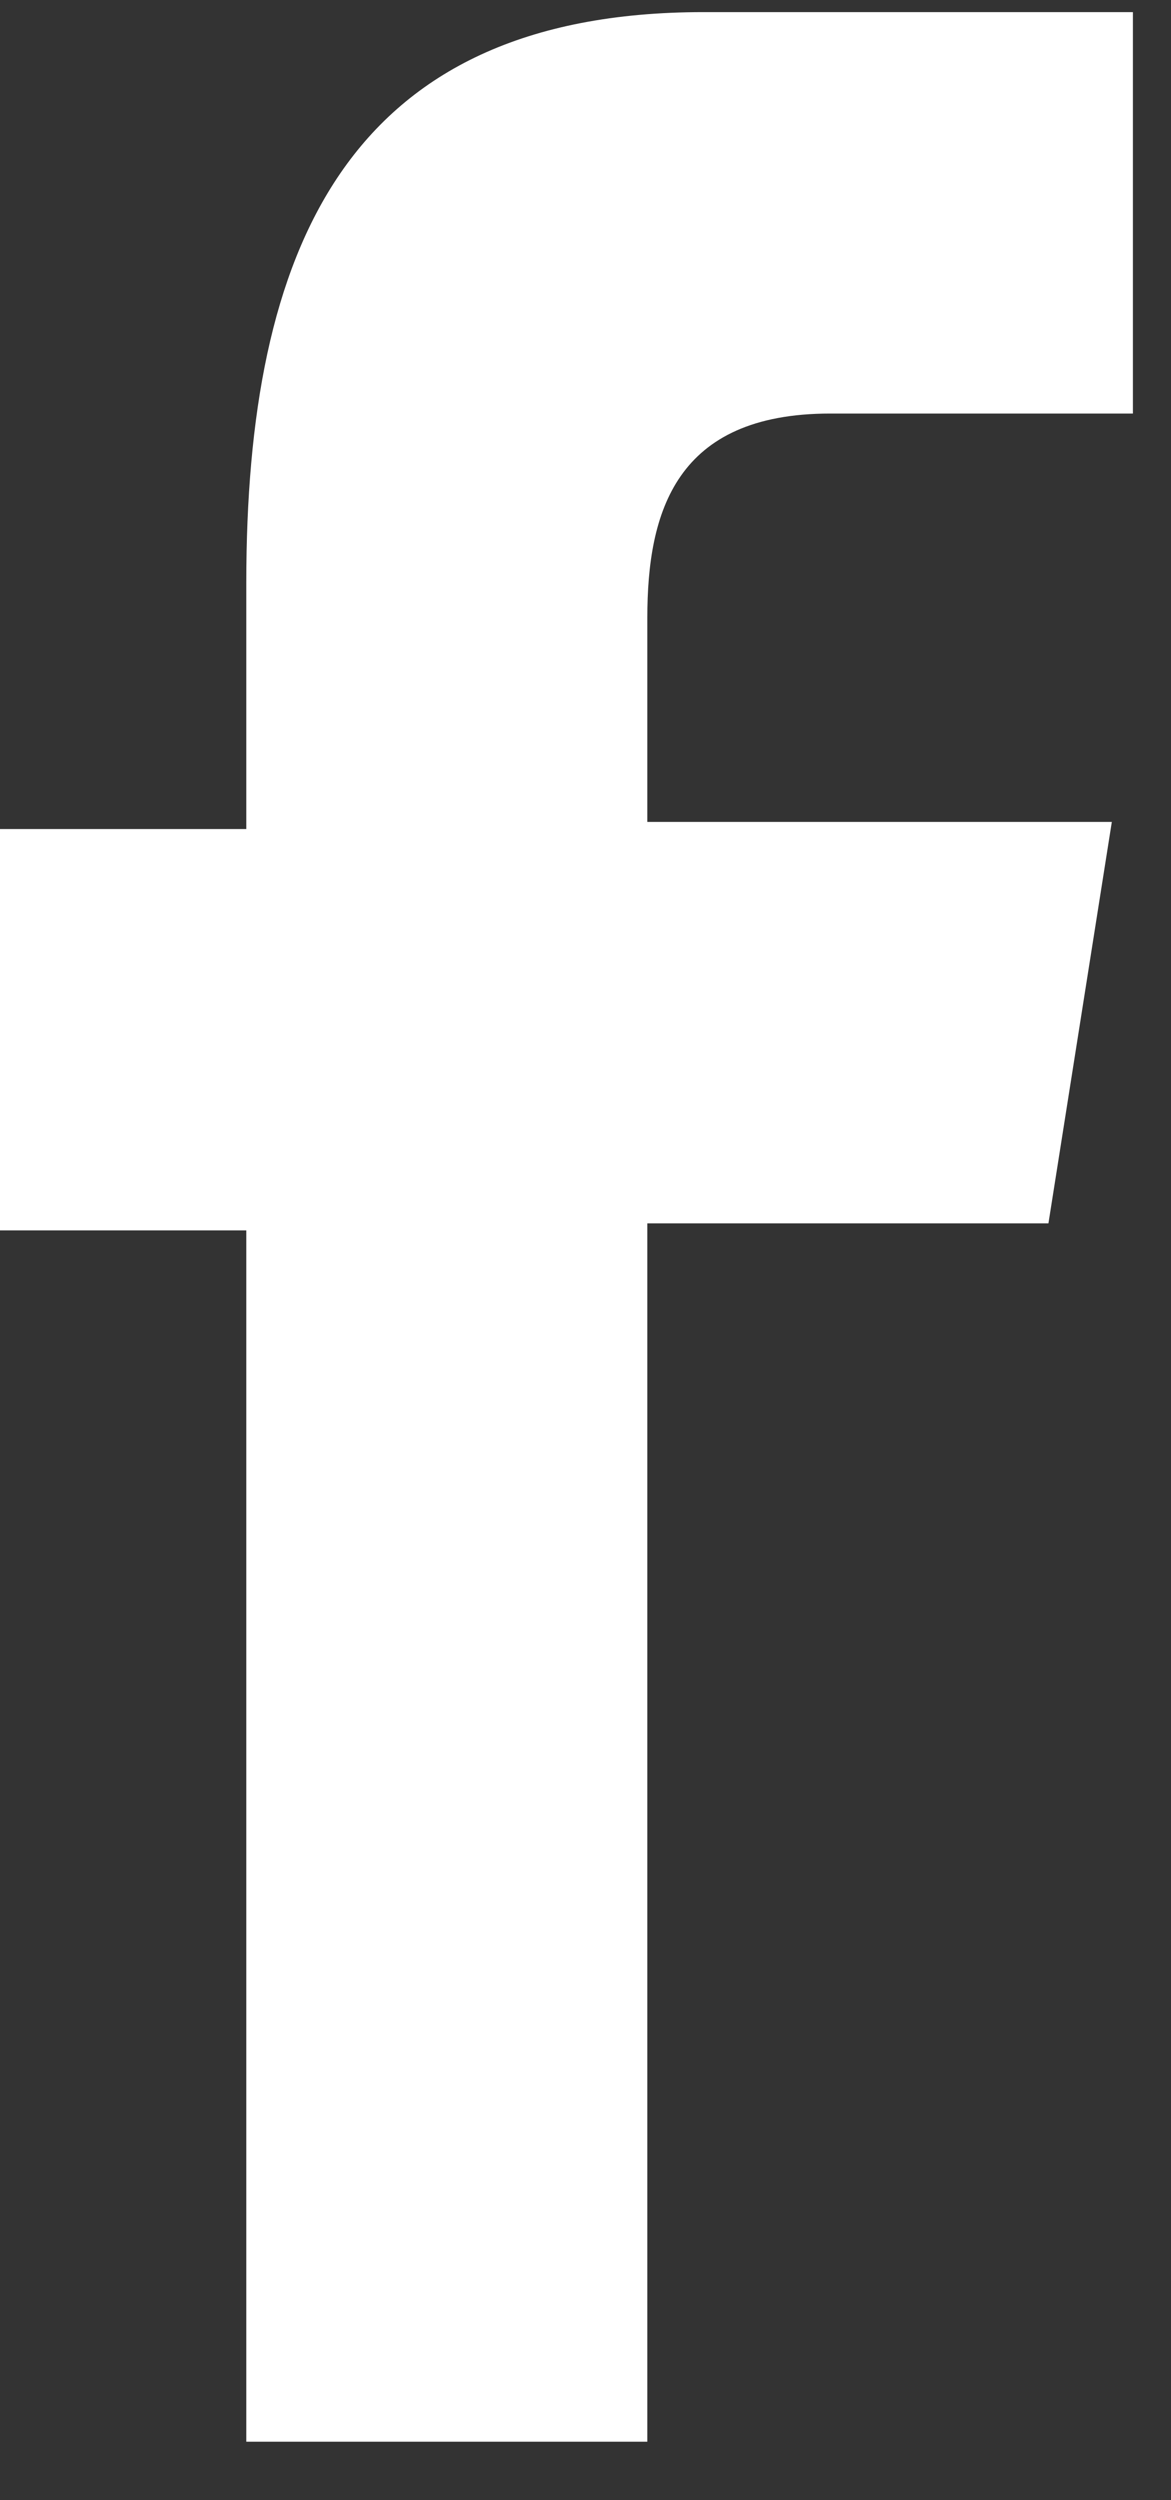 <?xml version="1.0" encoding="UTF-8"?> <svg xmlns="http://www.w3.org/2000/svg" width="15" height="32" fill="none"><rect width="100%" height="100%" fill="#333333" stroke="none"/><path d="M3.155 31.342V15.748H0v-5.137h3.155V7.456c0-4.237 1.262-7.301 5.859-7.301h5.498v5.138h-3.876c-1.983 0-2.344 1.261-2.344 2.613v2.614h5.95l-.812 5.138H8.292v15.594H3.155v.09z" fill="#fff"></path></svg> 